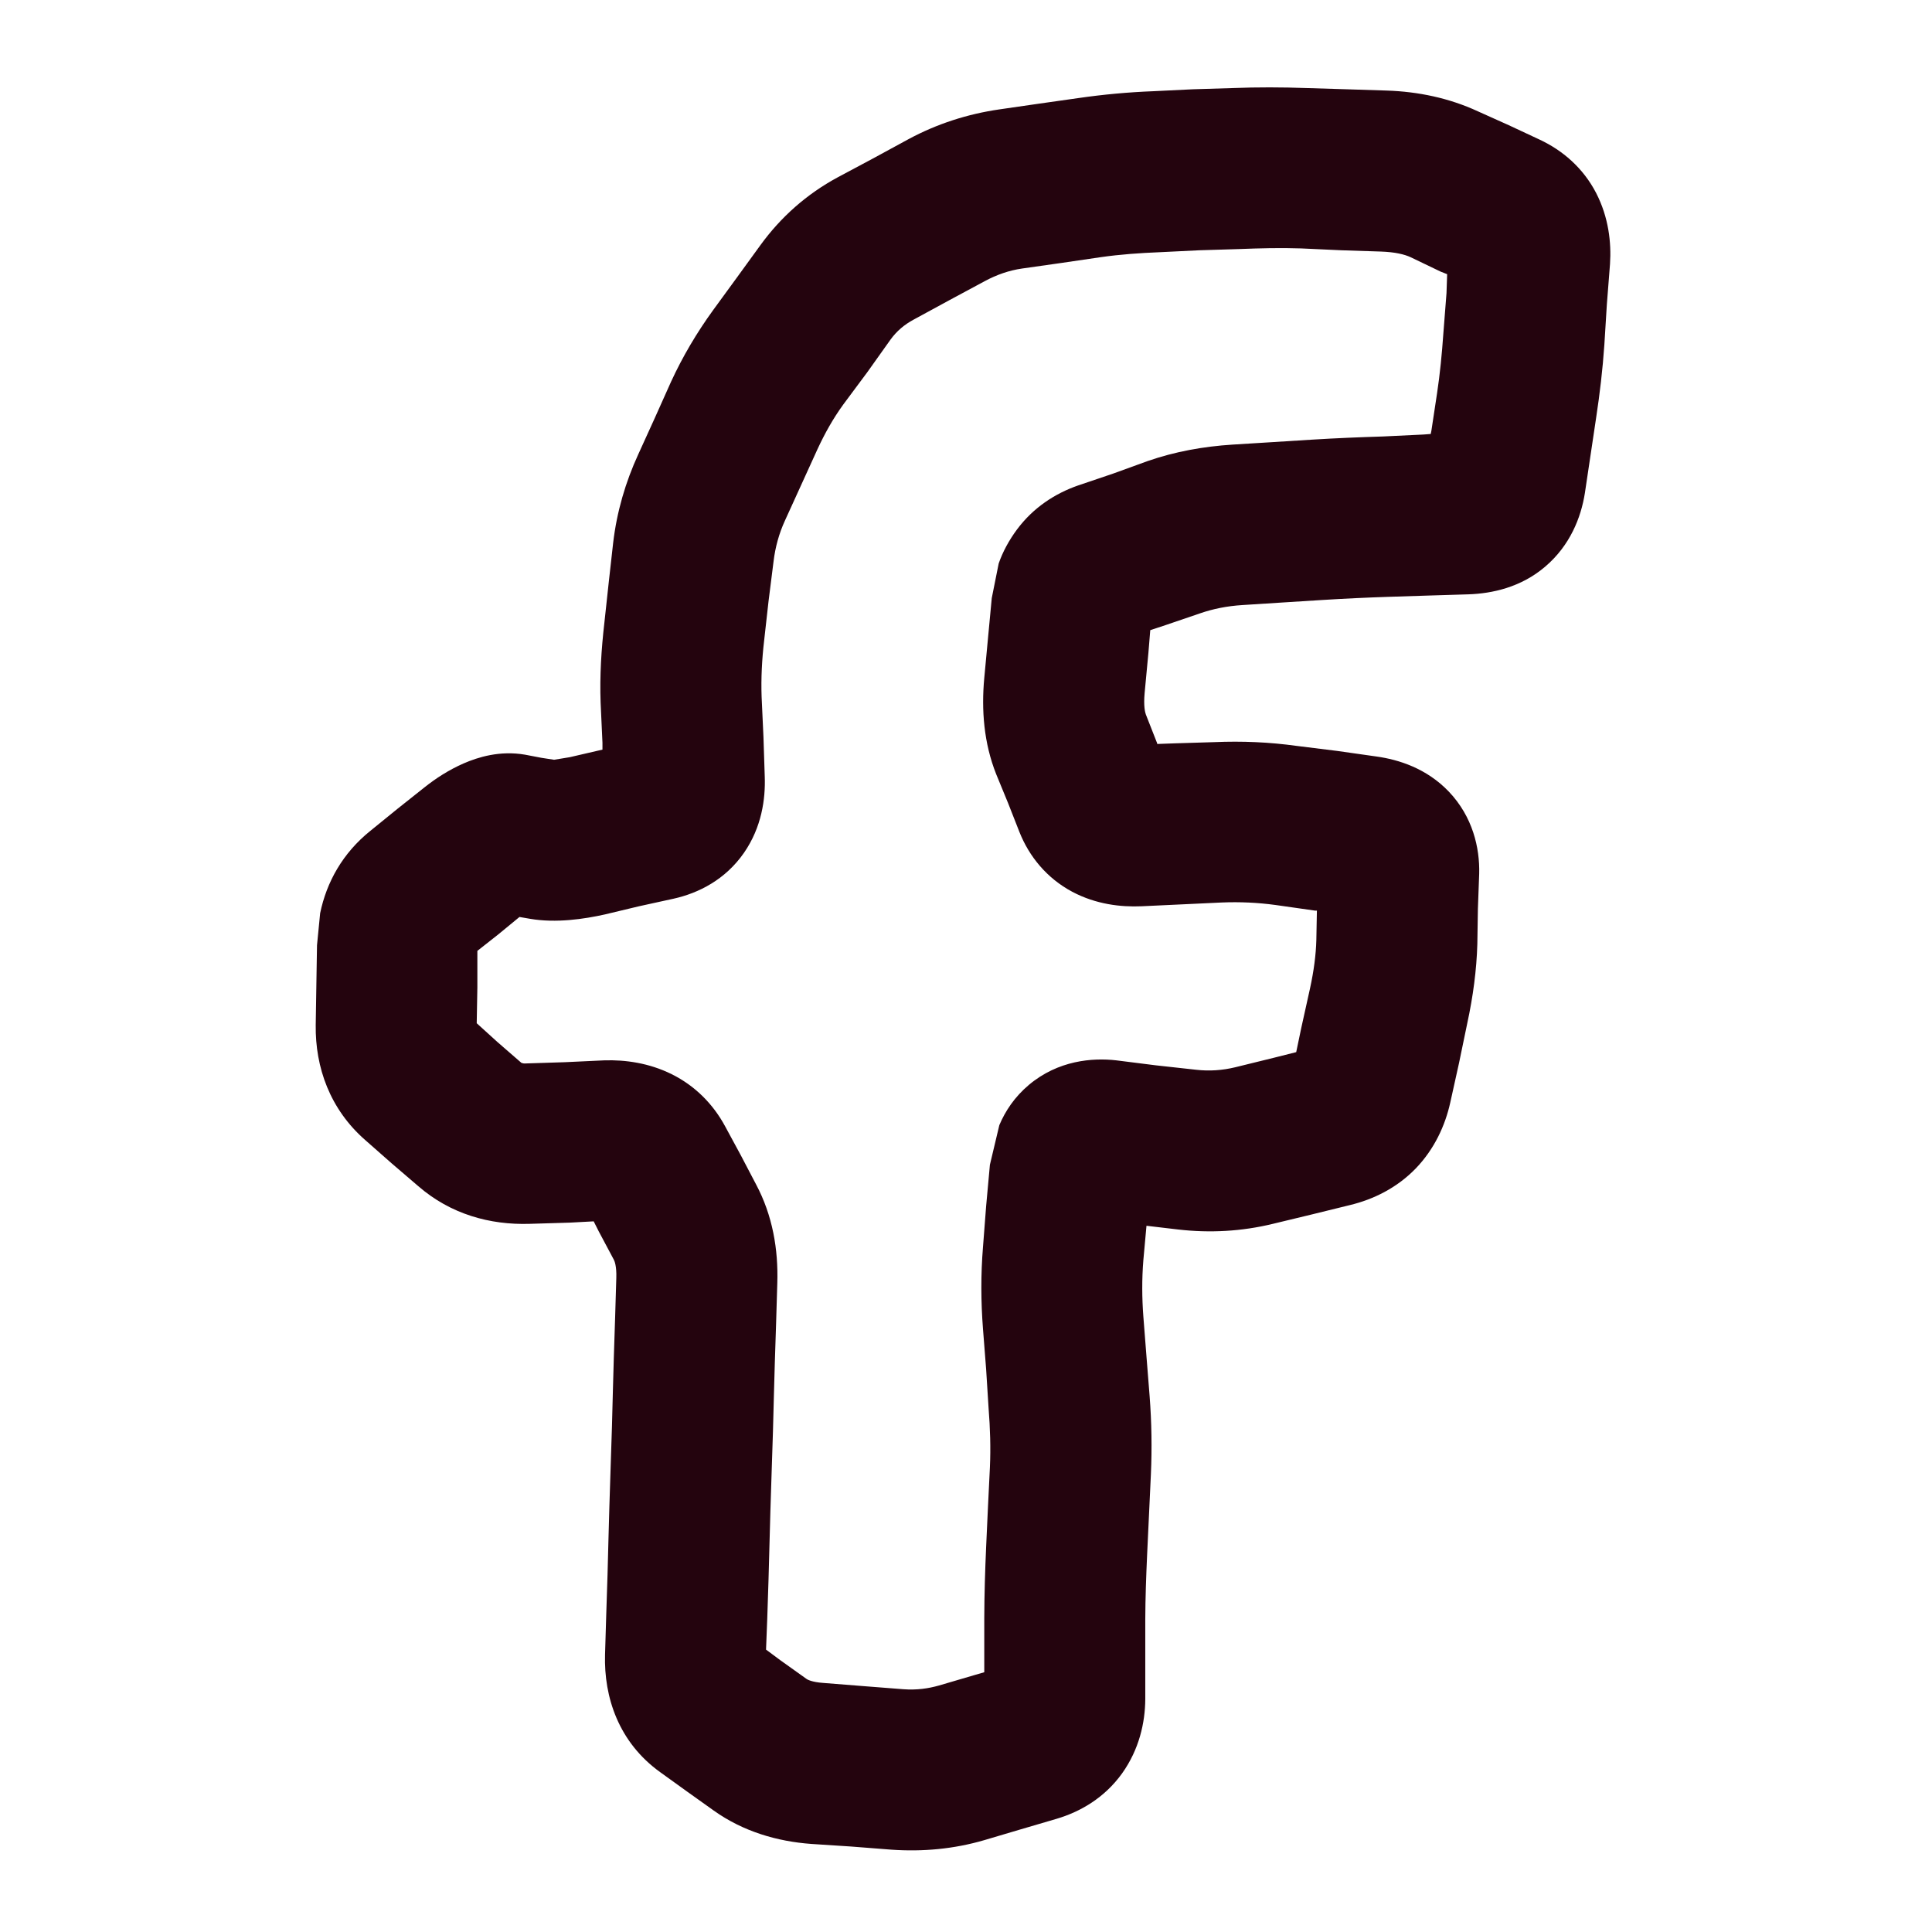 <svg width="24" height="24" viewBox="0 0 24 24" fill="none" xmlns="http://www.w3.org/2000/svg">
<path d="M16.234 1.094L16.727 1.109L17.227 1.125C17.618 1.138 18.002 1.218 18.359 1.383L18.742 1.555L19.125 1.734C19.41 1.867 19.666 2.085 19.828 2.398C19.983 2.699 20.018 3.014 20 3.281L19.961 3.781L19.93 4.281C19.909 4.589 19.873 4.893 19.828 5.188L19.688 6.125C19.64 6.43 19.503 6.777 19.195 7.039C18.893 7.297 18.535 7.373 18.242 7.383L17.75 7.398L17.25 7.414C16.977 7.423 16.702 7.436 16.43 7.453L15.938 7.484L15.438 7.516C15.239 7.528 15.066 7.565 14.914 7.617L14.477 7.766L14.289 7.828L14.266 8.109L14.219 8.609C14.204 8.773 14.225 8.85 14.234 8.875L14.375 9.234V9.242L14.594 9.234L15.086 9.219C15.427 9.204 15.771 9.219 16.109 9.266L16.609 9.328L17.102 9.398C17.373 9.436 17.722 9.544 18 9.836C18.295 10.147 18.383 10.533 18.375 10.852L18.359 11.289L18.352 11.727C18.343 12.047 18.299 12.379 18.227 12.711L18.125 13.203L18.016 13.695C17.953 13.98 17.82 14.273 17.586 14.516C17.351 14.758 17.061 14.899 16.773 14.969L16.297 15.086L15.812 15.203C15.425 15.297 15.03 15.319 14.633 15.273L14.242 15.227L14.203 15.656C14.184 15.893 14.186 16.125 14.203 16.352L14.242 16.852L14.281 17.344C14.306 17.666 14.311 17.991 14.297 18.312L14.25 19.312C14.238 19.58 14.228 19.849 14.227 20.117V21.109C14.225 21.398 14.152 21.732 13.938 22.031C13.719 22.335 13.419 22.507 13.125 22.594L12.672 22.727L12.227 22.859C11.851 22.969 11.463 23.005 11.07 22.977L10.57 22.938L10.078 22.906C9.656 22.875 9.234 22.753 8.867 22.492L8.539 22.258L8.203 22.016C7.684 21.644 7.501 21.082 7.516 20.555L7.531 20.055L7.547 19.562C7.555 19.28 7.561 18.993 7.57 18.711L7.586 18.211L7.602 17.719C7.61 17.437 7.616 17.149 7.625 16.867L7.641 16.375L7.656 15.875C7.661 15.728 7.634 15.665 7.625 15.648L7.438 15.297L7.375 15.172L7.078 15.188L6.578 15.203C6.087 15.218 5.598 15.084 5.195 14.734L4.867 14.453L4.539 14.164C4.099 13.78 3.915 13.26 3.922 12.734L3.93 12.234L3.938 11.742L3.977 11.344C4.057 10.958 4.256 10.598 4.602 10.32L4.938 10.047L5.273 9.781C5.408 9.673 5.573 9.565 5.758 9.484C5.94 9.405 6.209 9.321 6.523 9.375L6.727 9.414L6.883 9.438L7.078 9.406L7.484 9.312V9.227L7.461 8.727C7.449 8.395 7.47 8.064 7.508 7.734L7.562 7.234L7.617 6.742C7.662 6.359 7.769 5.991 7.93 5.641L8.133 5.195L8.336 4.742C8.48 4.429 8.656 4.132 8.859 3.852L9.156 3.445L9.445 3.047C9.7 2.695 10.024 2.409 10.406 2.203L10.844 1.969L11.289 1.727C11.641 1.538 12.02 1.416 12.414 1.359L12.898 1.289L13.391 1.219C13.701 1.174 14.014 1.145 14.328 1.133L14.82 1.109L15.312 1.094C15.618 1.082 15.928 1.083 16.234 1.094ZM15.391 3.094L14.898 3.109L14.406 3.133C14.16 3.143 13.915 3.16 13.672 3.195L13.188 3.266L12.695 3.336C12.536 3.359 12.383 3.412 12.234 3.492L11.797 3.727L11.352 3.969C11.234 4.032 11.139 4.113 11.062 4.219L10.773 4.625L10.477 5.023C10.349 5.199 10.245 5.386 10.156 5.578L9.75 6.469C9.678 6.626 9.63 6.798 9.609 6.977L9.547 7.469L9.492 7.961C9.465 8.192 9.453 8.425 9.461 8.656L9.484 9.156L9.5 9.648C9.51 9.925 9.462 10.276 9.242 10.594C9.011 10.927 8.678 11.095 8.367 11.164L7.938 11.258L7.516 11.359C7.257 11.417 6.908 11.469 6.586 11.414L6.453 11.391L6.188 11.609L5.93 11.812V12.266L5.922 12.711L6.18 12.945L6.477 13.203C6.484 13.204 6.496 13.211 6.516 13.211L7.016 13.195L7.508 13.172C7.766 13.164 8.062 13.204 8.344 13.344C8.637 13.489 8.861 13.719 9.008 13.992L9.203 14.352L9.391 14.711C9.598 15.099 9.669 15.521 9.656 15.938L9.641 16.438L9.625 16.93C9.616 17.212 9.61 17.499 9.602 17.781L9.586 18.273L9.57 18.773C9.562 19.054 9.555 19.337 9.547 19.617L9.531 20.109L9.516 20.492L9.695 20.625L10.023 20.859C10.031 20.864 10.085 20.896 10.227 20.906L10.719 20.945L11.219 20.984C11.388 20.997 11.534 20.975 11.664 20.938L12.117 20.805L12.227 20.773V20.102C12.228 19.807 12.237 19.513 12.25 19.219L12.273 18.719L12.297 18.227C12.308 17.985 12.3 17.741 12.281 17.5L12.25 17.008L12.211 16.508C12.185 16.172 12.183 15.833 12.211 15.492L12.25 14.984L12.297 14.469L12.414 13.977C12.488 13.802 12.603 13.627 12.781 13.477C13.144 13.172 13.57 13.138 13.867 13.172L14.359 13.234L14.859 13.289C15.025 13.308 15.187 13.296 15.344 13.258L15.82 13.141L16.102 13.07L16.164 12.773L16.273 12.281C16.322 12.057 16.347 11.858 16.352 11.68L16.359 11.312H16.336L15.844 11.242C15.624 11.212 15.401 11.202 15.18 11.211L14.18 11.258C13.924 11.269 13.616 11.235 13.32 11.078C13.005 10.91 12.785 10.641 12.664 10.336L12.523 9.977L12.375 9.617C12.221 9.23 12.19 8.818 12.227 8.422L12.273 7.93L12.32 7.43L12.406 7C12.456 6.856 12.533 6.713 12.633 6.578C12.836 6.305 13.107 6.13 13.391 6.031L13.828 5.883L14.258 5.727C14.595 5.61 14.949 5.546 15.312 5.523L15.812 5.492L16.305 5.461C16.595 5.443 16.889 5.431 17.18 5.422L17.68 5.398L17.773 5.391L17.781 5.352L17.852 4.883C17.888 4.645 17.912 4.397 17.93 4.141L17.969 3.641L17.977 3.406L17.898 3.375L17.523 3.195C17.448 3.16 17.329 3.131 17.156 3.125L16.664 3.109L16.164 3.086C15.906 3.077 15.646 3.084 15.391 3.094Z" fill="#24040E"/>
</svg>
